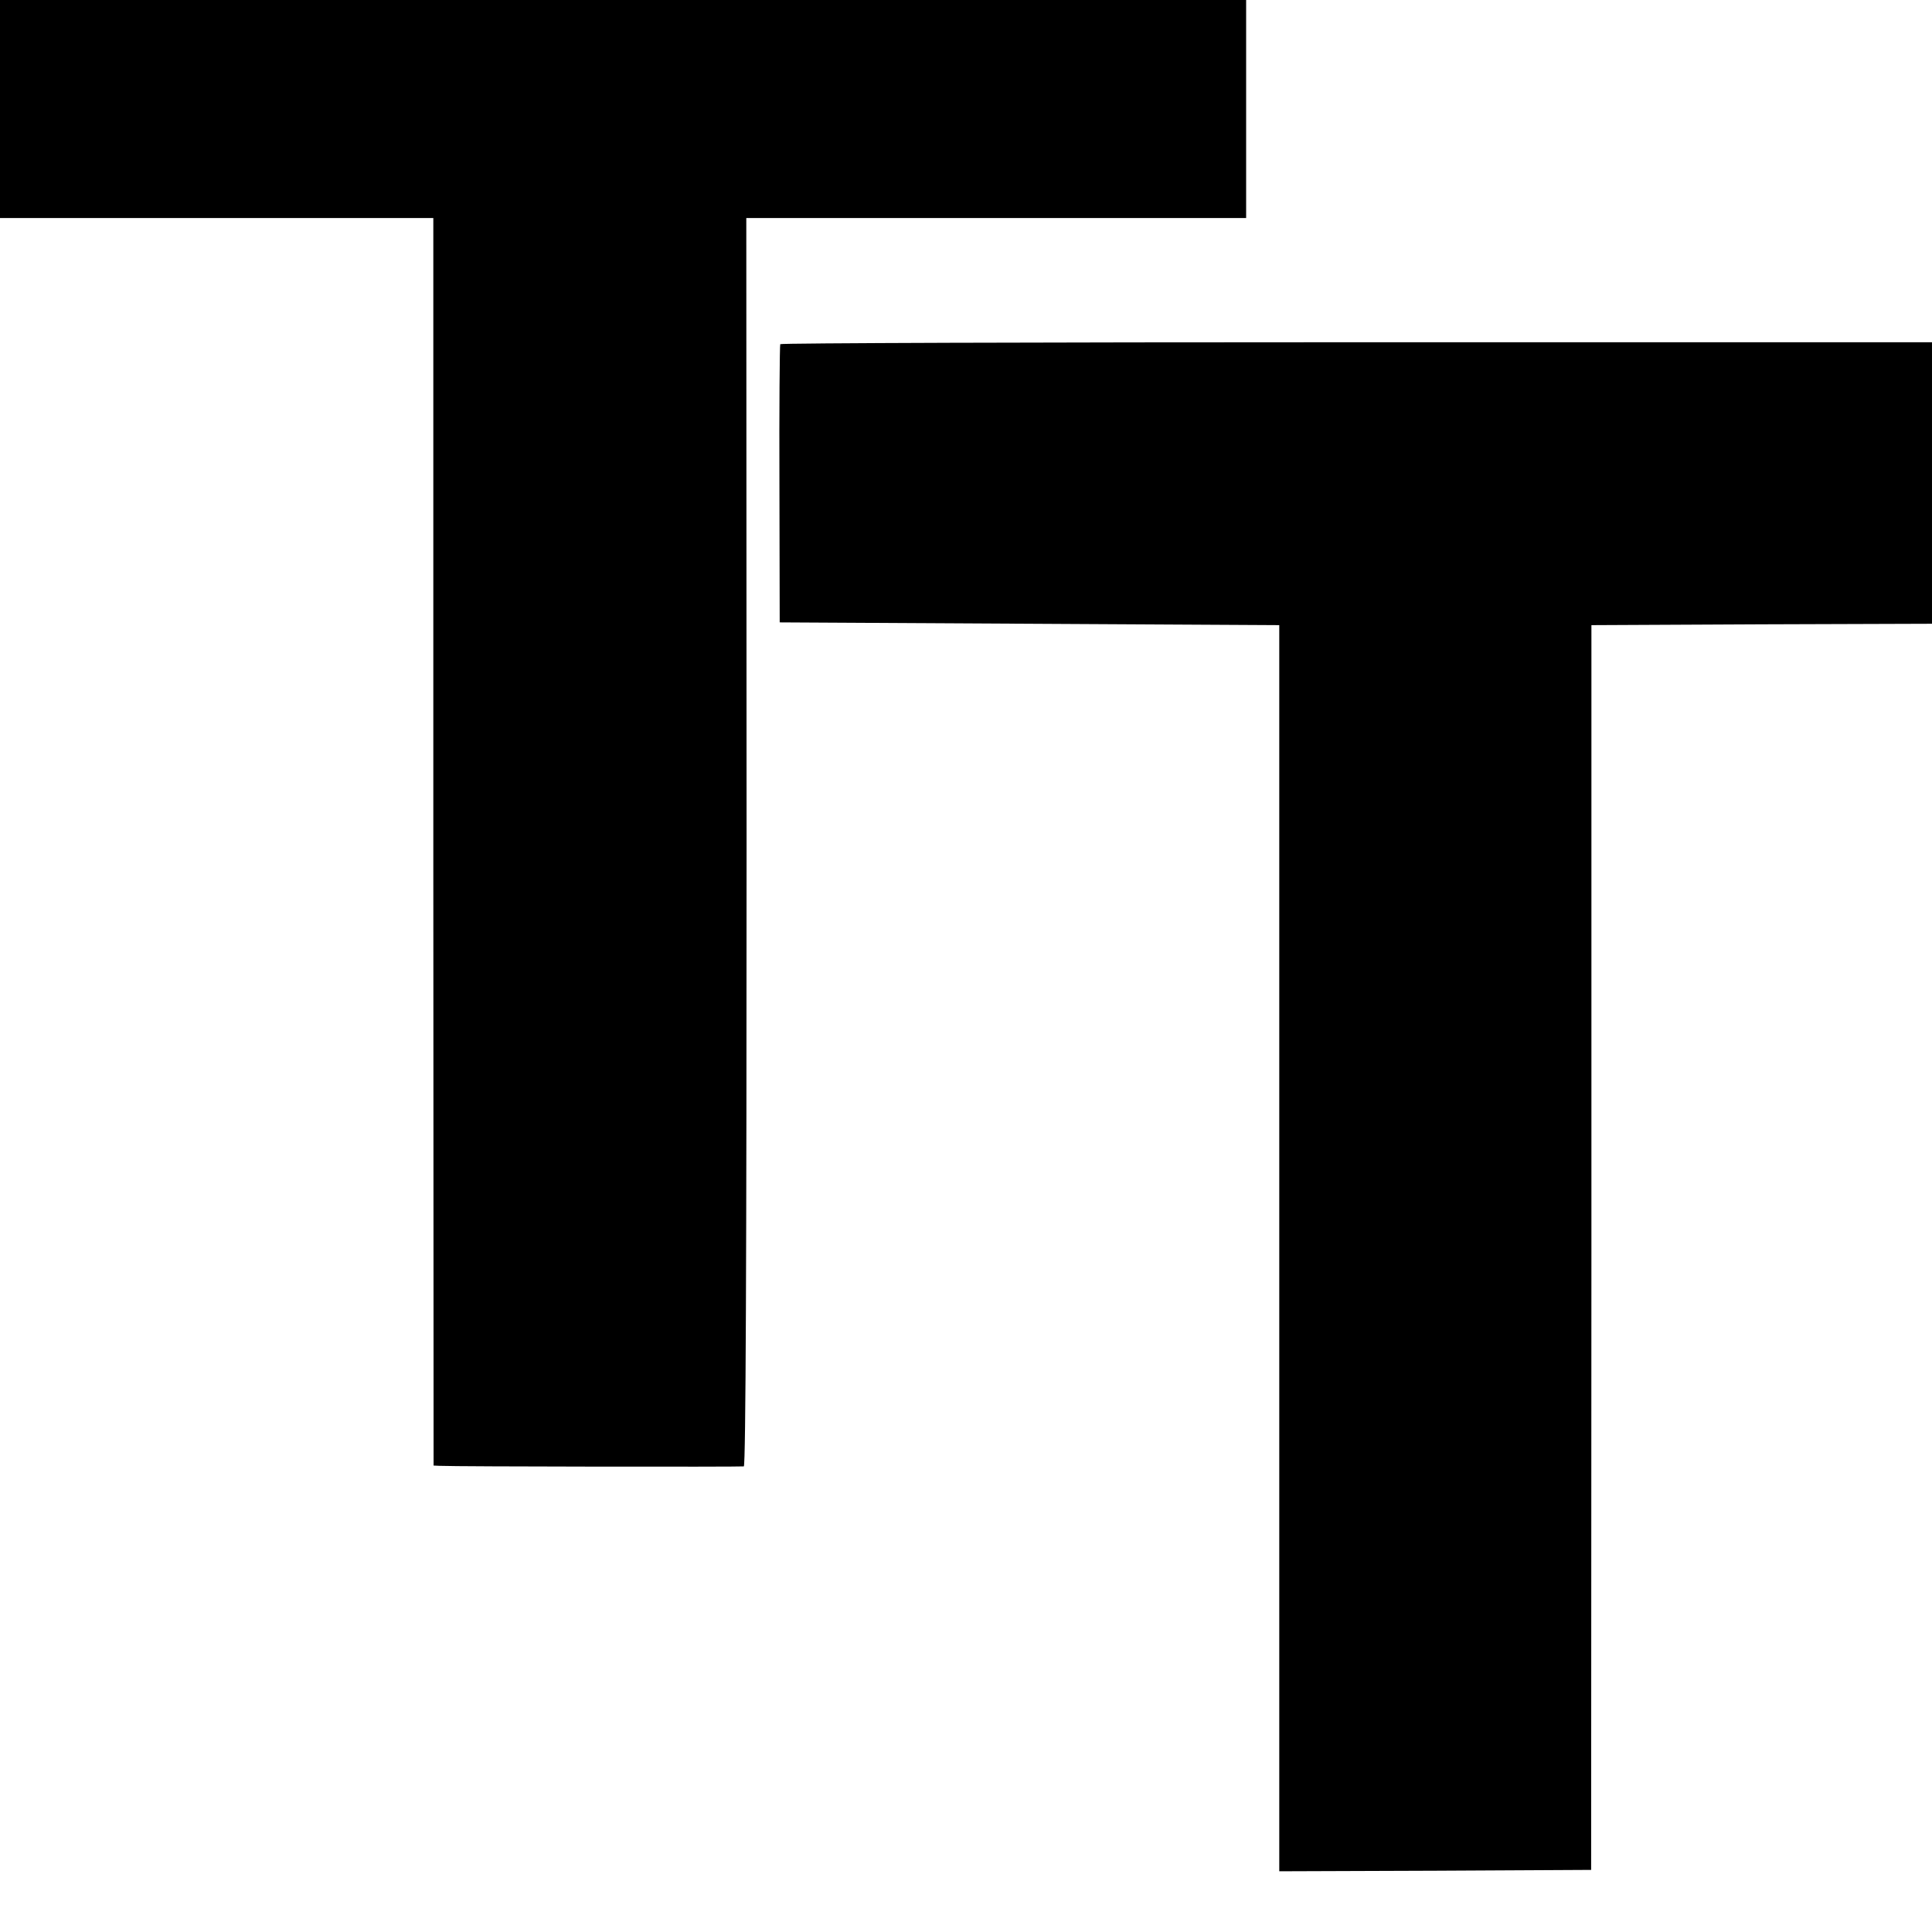 <?xml version="1.0" standalone="no"?>
<!DOCTYPE svg PUBLIC "-//W3C//DTD SVG 20010904//EN"
 "http://www.w3.org/TR/2001/REC-SVG-20010904/DTD/svg10.dtd">
<svg version="1.0" xmlns="http://www.w3.org/2000/svg"
 width="700pt" height="700pt" viewBox="0 0 700 700"
 preserveAspectRatio="xMidYMid meet">
<g transform="translate(0,700) scale(0.1,-0.1)"
fill="#000000" stroke="none">
<path d="M0 6605 l0 -395 785 0 785 0 0 -62 c0 -35 0 -1052 0 -2260 l1 -2198
22 -1 c59 -3 1093 -4 1102 -2 7 2 10 765 10 2263 l-1 2260 906 0 905 0 0 395
0 395 -2257 0 -2258 0 0 -395z"/>
<path d="M2827 5753 c-2 -5 -4 -233 -3 -508 l1 -500 905 -5 905 -5 0 -2258 0
-2257 565 2 565 3 1 2255 0 2255 617 3 617 2 0 510 0 510 -2084 0 c-1147 0
-2087 -3 -2089 -7z"/>
</g>
</svg>
